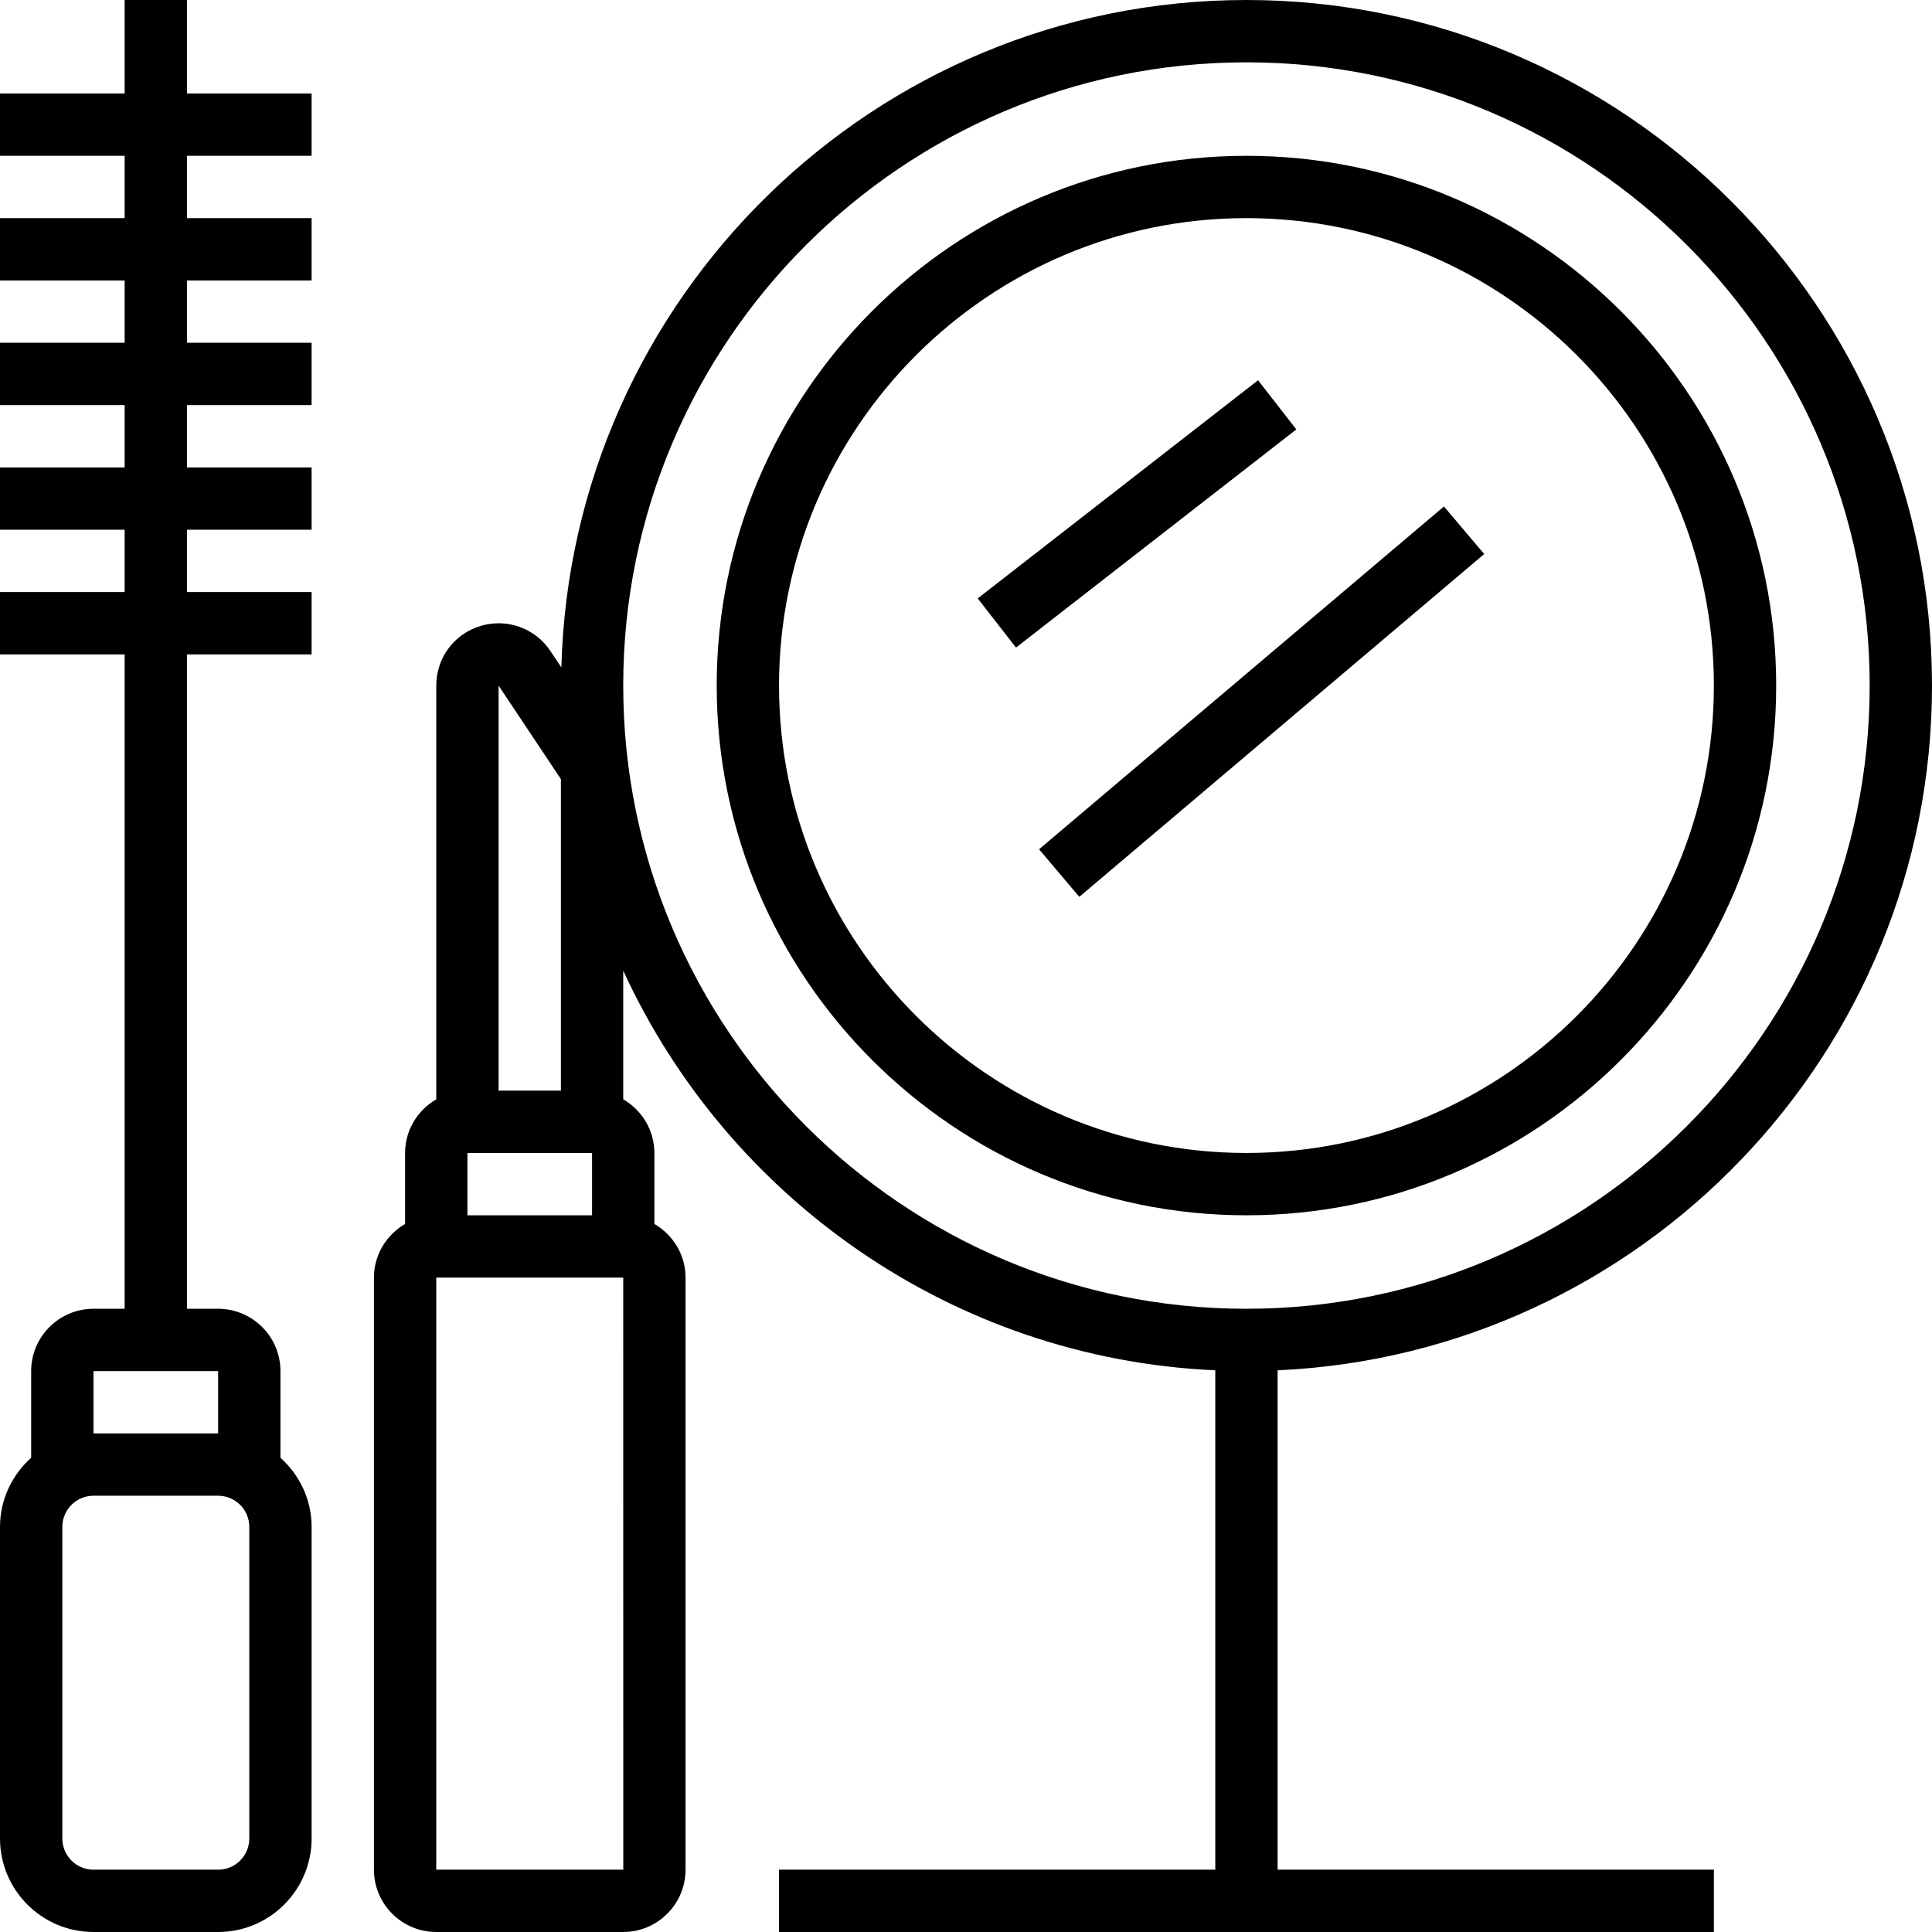 <svg xmlns="http://www.w3.org/2000/svg" xmlns:xlink="http://www.w3.org/1999/xlink" fill="#000000" id="Layer_1" viewBox="0 0 496 496" xml:space="preserve"><g>	<g>		<g>			<path d="M320,40c-74.992,0-136,61.008-136,136s61.008,136,136,136s136-61.008,136-136S394.992,40,320,40z M320,296    c-66.168,0-120-53.832-120-120S253.824,56,320,56s120,53.832,120,120S386.168,296,320,296z"></path>							<rect x="315.998" y="111.898" transform="matrix(-0.646 -0.763 0.763 -0.646 395.845 543.635)" width="16" height="136.238"></rect>			<rect x="246.397" y="124.018" transform="matrix(0.789 -0.614 0.614 0.789 -19.545 207.065)" width="91.217" height="16"></rect>			<path d="M48,0H32v24H0v16h32v16H0v16h32v16H0v16h32v16H0v16h32v16H0v16h32v168h-8c-8.824,0-16,7.176-16,16v22.24    c-4.872,4.4-8,10.696-8,17.76v80c0,13.232,10.768,24,24,24h32c13.232,0,24-10.768,24-24v-80c0-7.064-3.128-13.36-8-17.76V352    c0-8.824-7.184-16-16-16h-8V168h32v-16H48v-16h32v-16H48v-16h32V88H48V72h32V56H48V40h32V24H48V0z M64,392v80    c0,4.416-3.584,8-8,8H24c-4.416,0-8-3.584-8-8v-80c0-4.416,3.584-8,8-8h32C60.416,384,64,387.584,64,392z M56,352v16H24v-16H56z"></path>			<path d="M496,176C496,78.952,417.048,0,320,0c-95.488,0-173.4,76.448-175.88,171.352l-2.808-4.208    c-3.936-5.904-11.168-8.488-17.944-6.44c-6.8,2.056-11.368,8.208-11.368,15.312v106.208c-4.76,2.776-8,7.88-8,13.776v18.224    c-4.76,2.776-8,7.88-8,13.776v152c0,8.824,7.176,16,16,16h48c8.816,0,16-7.176,16-16V328c0-5.896-3.24-11-8-13.776V296    c0-5.896-3.24-11-8-13.776v-33.04c26.776,58.312,84.48,99.576,152,102.616V480H200v16h120h120v-16H328V351.8    C421.344,347.6,496,270.368,496,176z M128,176.016l16,24V280h-16V176.016z M120,296h32v16h-32V296z M160.016,480H112V328h48    L160.016,480z M320,336c-88.224,0-160-71.776-160-160S231.776,16,320,16s160,71.776,160,160S408.224,336,320,336z"></path>		</g>	</g></g></svg>